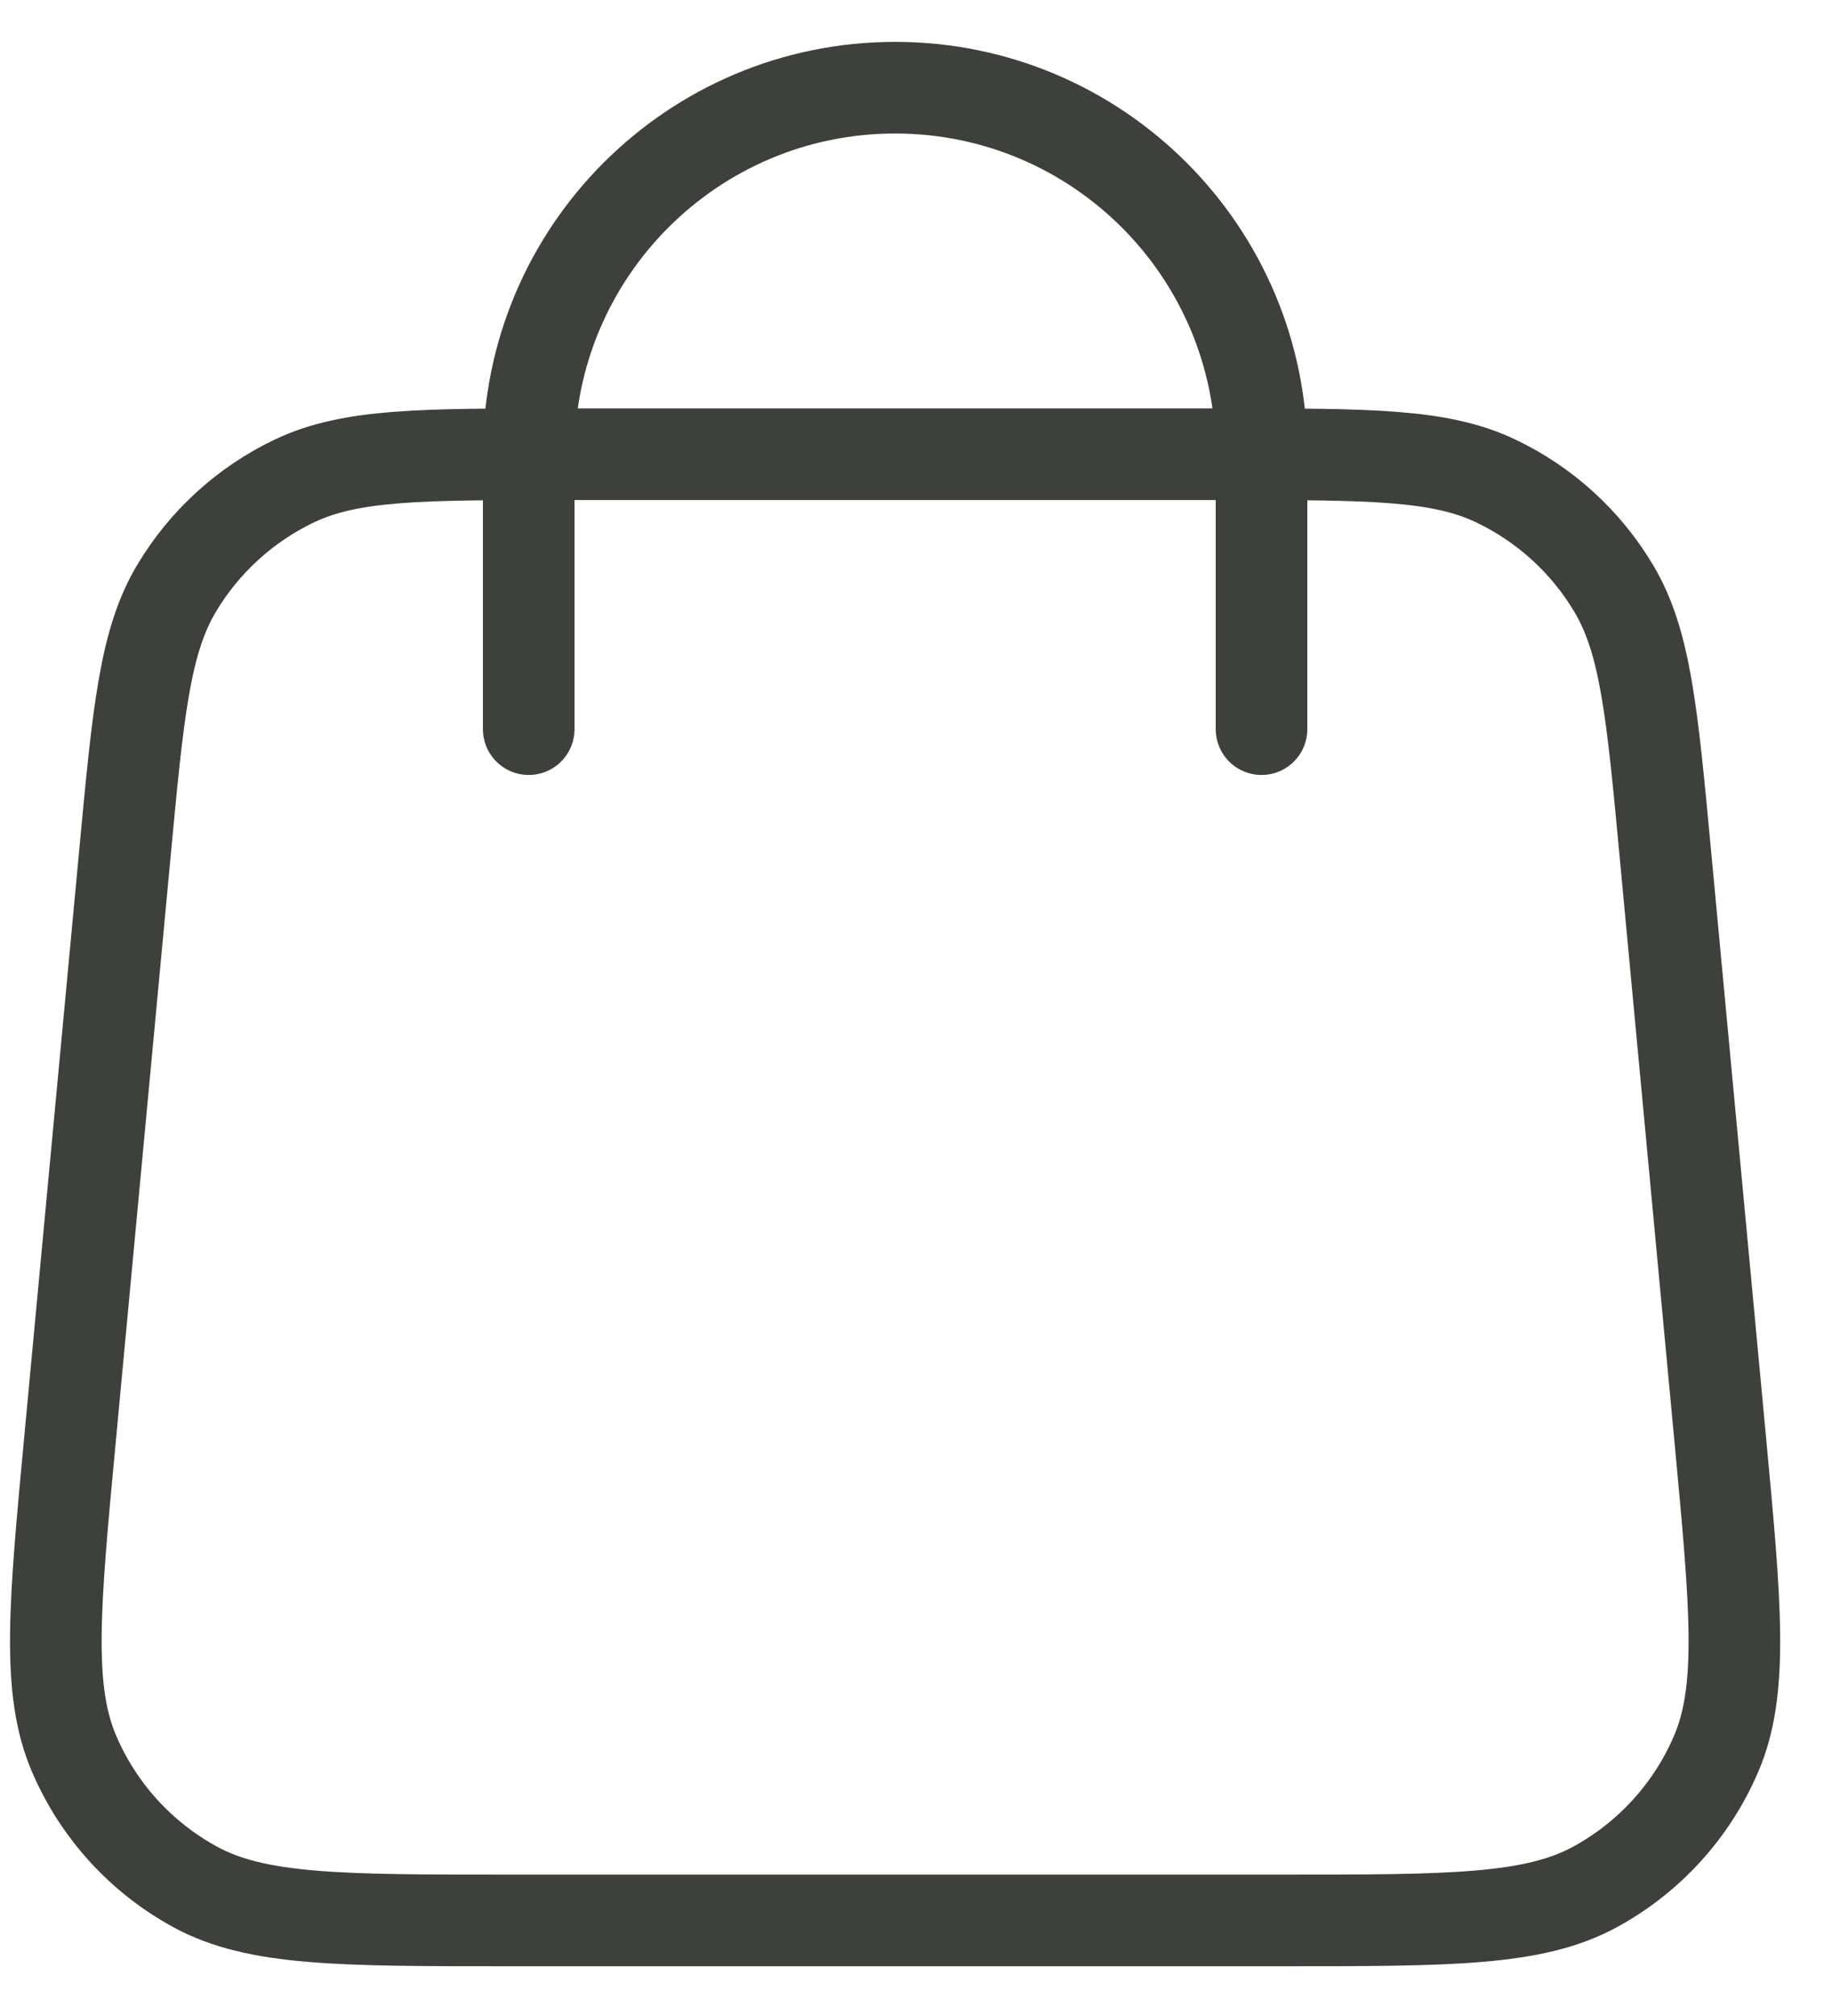 <svg width="20" height="22" viewBox="0 0 20 22" fill="none" xmlns="http://www.w3.org/2000/svg">
<path d="M13.772 7.957V4.957C13.772 2.748 11.981 0.957 9.772 0.957C7.563 0.957 5.772 2.748 5.772 4.957V7.957M1.364 9.309L0.764 15.709C0.593 17.529 0.508 18.439 0.81 19.141C1.075 19.759 1.54 20.269 2.13 20.591C2.801 20.957 3.715 20.957 5.543 20.957H14.001C15.829 20.957 16.742 20.957 17.414 20.591C18.004 20.269 18.469 19.759 18.734 19.141C19.036 18.439 18.95 17.529 18.78 15.709L18.18 9.309C18.036 7.772 17.964 7.004 17.618 6.423C17.314 5.912 16.864 5.502 16.326 5.247C15.716 4.957 14.944 4.957 13.401 4.957L6.143 4.957C4.6 4.957 3.828 4.957 3.217 5.247C2.68 5.502 2.23 5.912 1.926 6.423C1.58 7.004 1.508 7.772 1.364 9.309Z" stroke="#3D403B" stroke-linecap="round" stroke-linejoin="round"/>
</svg>

